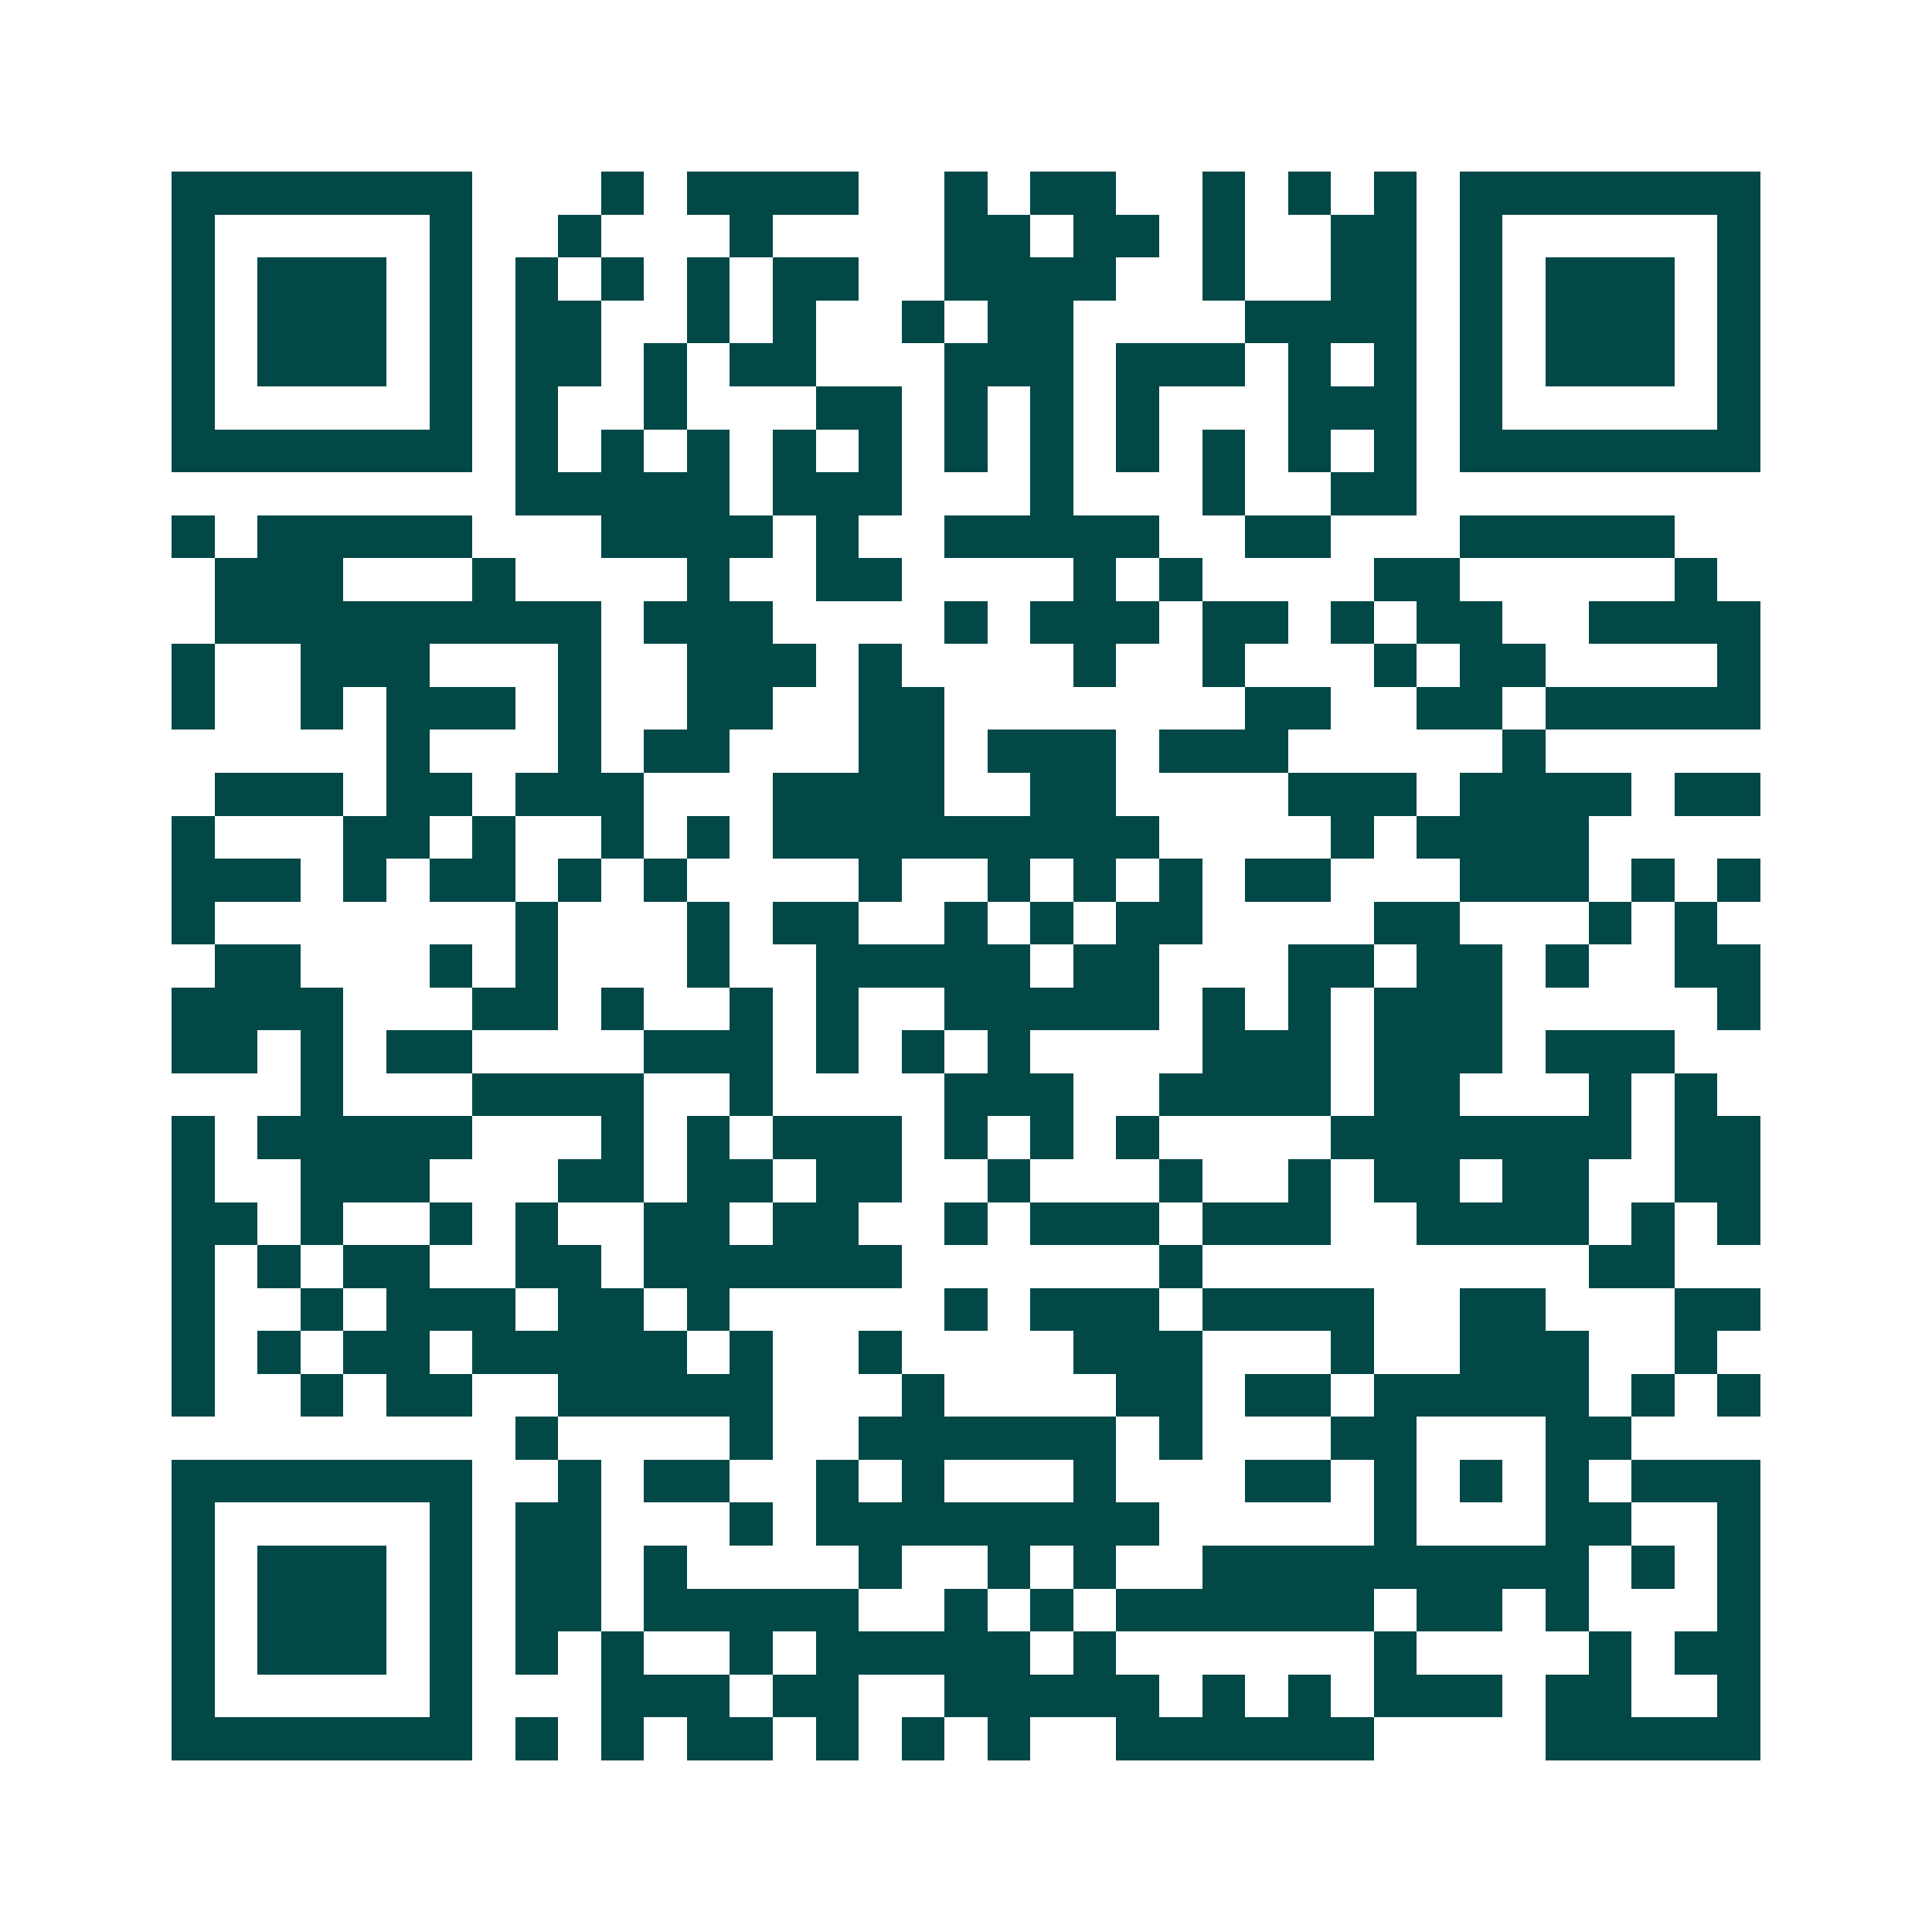 <svg xmlns="http://www.w3.org/2000/svg" width="200" height="200" viewBox="0 0 45 45" shape-rendering="crispEdges"><path fill="#ffffff" d="M0 0h45v45H0z"/><path stroke="#014847" d="M4 4.5h7m3 0h1m1 0h4m2 0h1m1 0h2m2 0h1m1 0h1m1 0h1m1 0h7M4 5.5h1m5 0h1m2 0h1m3 0h1m4 0h2m1 0h2m1 0h1m2 0h2m1 0h1m5 0h1M4 6.5h1m1 0h3m1 0h1m1 0h1m1 0h1m1 0h1m1 0h2m2 0h4m2 0h1m2 0h2m1 0h1m1 0h3m1 0h1M4 7.5h1m1 0h3m1 0h1m1 0h2m2 0h1m1 0h1m2 0h1m1 0h2m4 0h4m1 0h1m1 0h3m1 0h1M4 8.5h1m1 0h3m1 0h1m1 0h2m1 0h1m1 0h2m3 0h3m1 0h3m1 0h1m1 0h1m1 0h1m1 0h3m1 0h1M4 9.5h1m5 0h1m1 0h1m2 0h1m3 0h2m1 0h1m1 0h1m1 0h1m3 0h3m1 0h1m5 0h1M4 10.5h7m1 0h1m1 0h1m1 0h1m1 0h1m1 0h1m1 0h1m1 0h1m1 0h1m1 0h1m1 0h1m1 0h1m1 0h7M12 11.5h5m1 0h3m3 0h1m3 0h1m2 0h2M4 12.5h1m1 0h5m3 0h4m1 0h1m2 0h5m2 0h2m3 0h5M5 13.5h3m3 0h1m4 0h1m2 0h2m4 0h1m1 0h1m4 0h2m5 0h1M5 14.5h9m1 0h3m4 0h1m1 0h3m1 0h2m1 0h1m1 0h2m2 0h4M4 15.5h1m2 0h3m3 0h1m2 0h3m1 0h1m4 0h1m2 0h1m3 0h1m1 0h2m4 0h1M4 16.5h1m2 0h1m1 0h3m1 0h1m2 0h2m2 0h2m7 0h2m2 0h2m1 0h5M9 17.5h1m3 0h1m1 0h2m3 0h2m1 0h3m1 0h3m5 0h1M5 18.5h3m1 0h2m1 0h3m3 0h4m2 0h2m4 0h3m1 0h4m1 0h2M4 19.5h1m3 0h2m1 0h1m2 0h1m1 0h1m1 0h9m4 0h1m1 0h4M4 20.5h3m1 0h1m1 0h2m1 0h1m1 0h1m4 0h1m2 0h1m1 0h1m1 0h1m1 0h2m3 0h3m1 0h1m1 0h1M4 21.5h1m7 0h1m3 0h1m1 0h2m2 0h1m1 0h1m1 0h2m4 0h2m3 0h1m1 0h1M5 22.5h2m3 0h1m1 0h1m3 0h1m2 0h5m1 0h2m3 0h2m1 0h2m1 0h1m2 0h2M4 23.5h4m3 0h2m1 0h1m2 0h1m1 0h1m2 0h5m1 0h1m1 0h1m1 0h3m5 0h1M4 24.5h2m1 0h1m1 0h2m4 0h3m1 0h1m1 0h1m1 0h1m4 0h3m1 0h3m1 0h3M7 25.5h1m3 0h4m2 0h1m4 0h3m2 0h4m1 0h2m3 0h1m1 0h1M4 26.5h1m1 0h5m3 0h1m1 0h1m1 0h3m1 0h1m1 0h1m1 0h1m4 0h7m1 0h2M4 27.5h1m2 0h3m3 0h2m1 0h2m1 0h2m2 0h1m3 0h1m2 0h1m1 0h2m1 0h2m2 0h2M4 28.5h2m1 0h1m2 0h1m1 0h1m2 0h2m1 0h2m2 0h1m1 0h3m1 0h3m2 0h4m1 0h1m1 0h1M4 29.5h1m1 0h1m1 0h2m2 0h2m1 0h6m6 0h1m9 0h2M4 30.5h1m2 0h1m1 0h3m1 0h2m1 0h1m5 0h1m1 0h3m1 0h4m2 0h2m3 0h2M4 31.5h1m1 0h1m1 0h2m1 0h5m1 0h1m2 0h1m4 0h3m3 0h1m2 0h3m2 0h1M4 32.5h1m2 0h1m1 0h2m2 0h5m3 0h1m4 0h2m1 0h2m1 0h5m1 0h1m1 0h1M12 33.5h1m4 0h1m2 0h6m1 0h1m3 0h2m3 0h2M4 34.5h7m2 0h1m1 0h2m2 0h1m1 0h1m3 0h1m3 0h2m1 0h1m1 0h1m1 0h1m1 0h3M4 35.5h1m5 0h1m1 0h2m3 0h1m1 0h8m5 0h1m3 0h2m2 0h1M4 36.5h1m1 0h3m1 0h1m1 0h2m1 0h1m4 0h1m2 0h1m1 0h1m2 0h9m1 0h1m1 0h1M4 37.5h1m1 0h3m1 0h1m1 0h2m1 0h5m2 0h1m1 0h1m1 0h6m1 0h2m1 0h1m3 0h1M4 38.5h1m1 0h3m1 0h1m1 0h1m1 0h1m2 0h1m1 0h5m1 0h1m6 0h1m4 0h1m1 0h2M4 39.5h1m5 0h1m3 0h3m1 0h2m2 0h5m1 0h1m1 0h1m1 0h3m1 0h2m2 0h1M4 40.5h7m1 0h1m1 0h1m1 0h2m1 0h1m1 0h1m1 0h1m2 0h6m4 0h5"/></svg>
